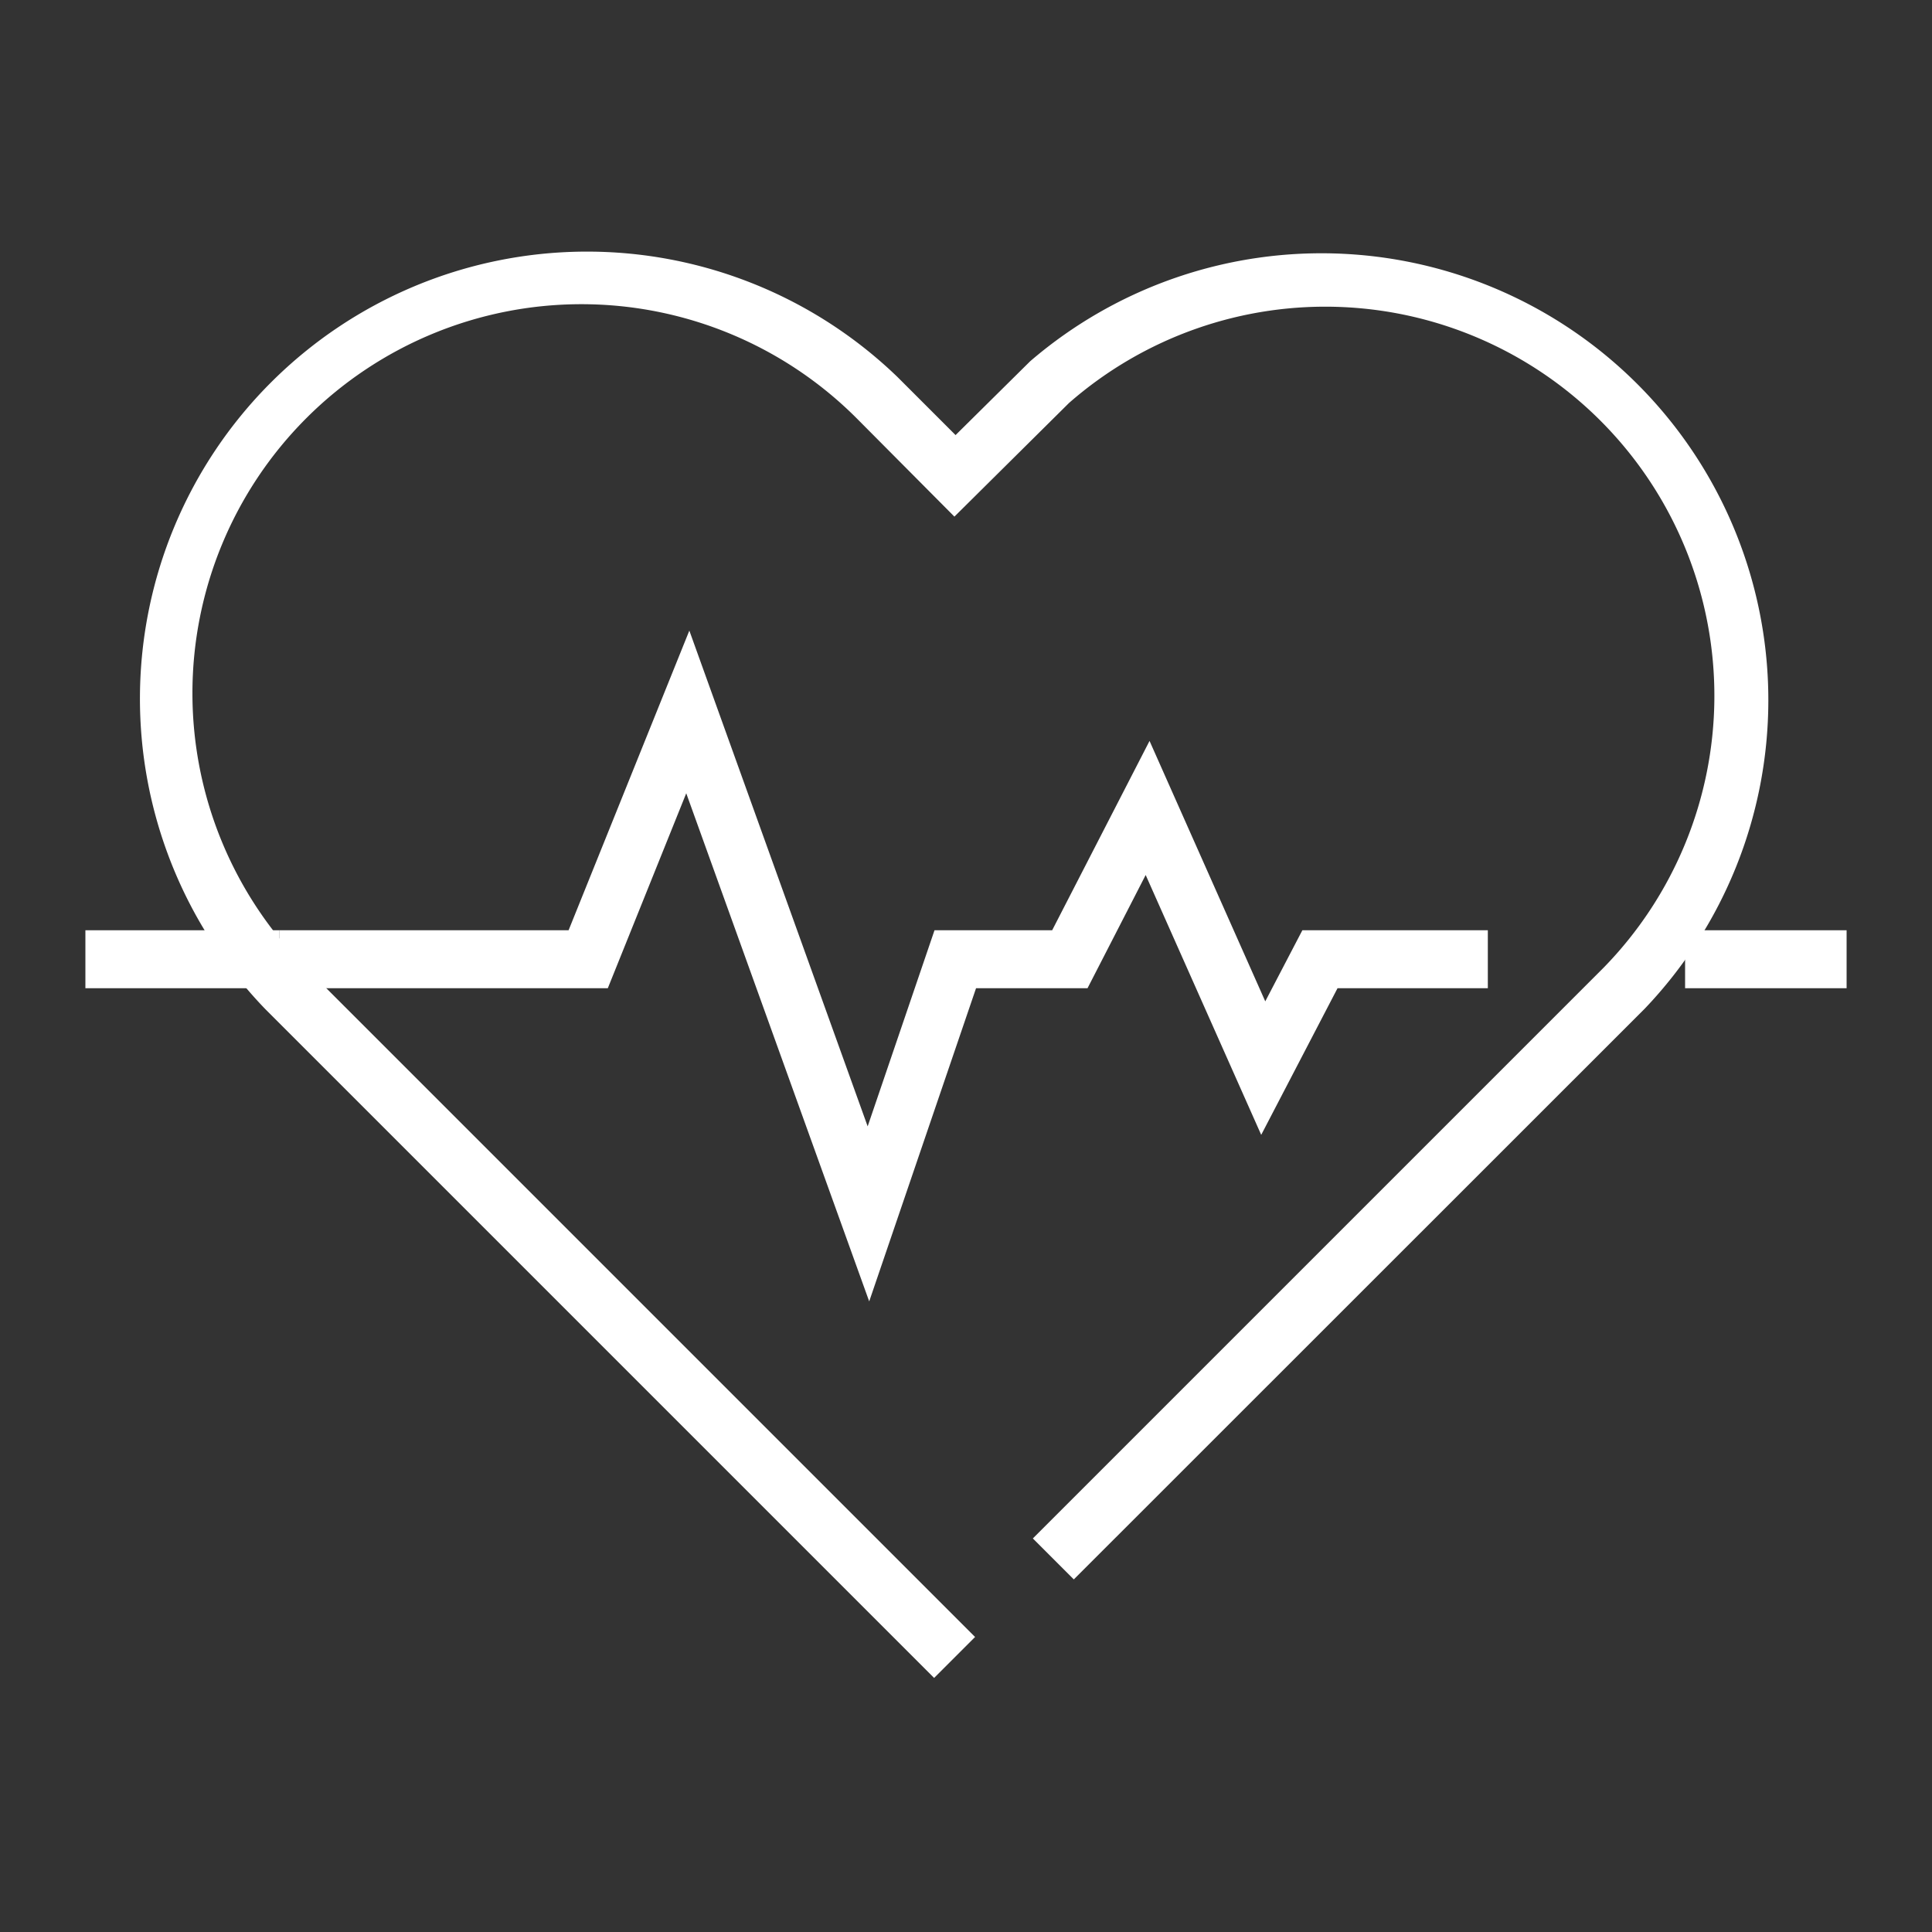 <?xml version="1.0" encoding="UTF-8"?> <svg xmlns="http://www.w3.org/2000/svg" id="a6fb4ad6-5af3-4a08-888a-dfc84f06e8af" data-name="Layer 1" viewBox="0 0 100 100"><rect x="0" y="0" width="100" height="100" fill="#333333" stroke="none"/><defs><style>.bad6f581-cdc5-492f-a161-aa45b2edd2ee{fill:#fff;}</style></defs><g id="a62c1228-383b-4889-b329-7bdc08b9a0a6" data-name="7"><path class="bad6f581-cdc5-492f-a161-aa45b2edd2ee" d="M48.35,86.85,13.74,52.24A23.14,23.14,0,0,1,46.46,19.52l3,3,3.86-3.82A23.13,23.13,0,0,1,85.13,52.21L55.58,81.75l-2.12-2.12L83,50.09A20.14,20.14,0,0,0,55.33,20.86L49.4,26.74l-5.07-5.1A20.13,20.13,0,0,0,15.86,50.12L50.47,84.73Z"></path><rect class="bad6f581-cdc5-492f-a161-aa45b2edd2ee" x="87.22" y="48.15" width="8.36" height="3"></rect><polygon class="bad6f581-cdc5-492f-a161-aa45b2edd2ee" points="44.99 67.36 35.52 41.06 31.46 51.15 14.47 51.15 14.47 48.15 29.43 48.15 35.68 32.64 44.91 58.3 48.37 48.15 54.46 48.15 59.5 38.35 65.49 51.83 67.41 48.15 77.01 48.15 77.01 51.15 69.23 51.15 65.28 58.74 59.3 45.29 56.29 51.15 50.52 51.15 44.99 67.36"></polygon><rect class="bad6f581-cdc5-492f-a161-aa45b2edd2ee" x="4.42" y="48.15" width="10.05" height="3"></rect></g></svg> 